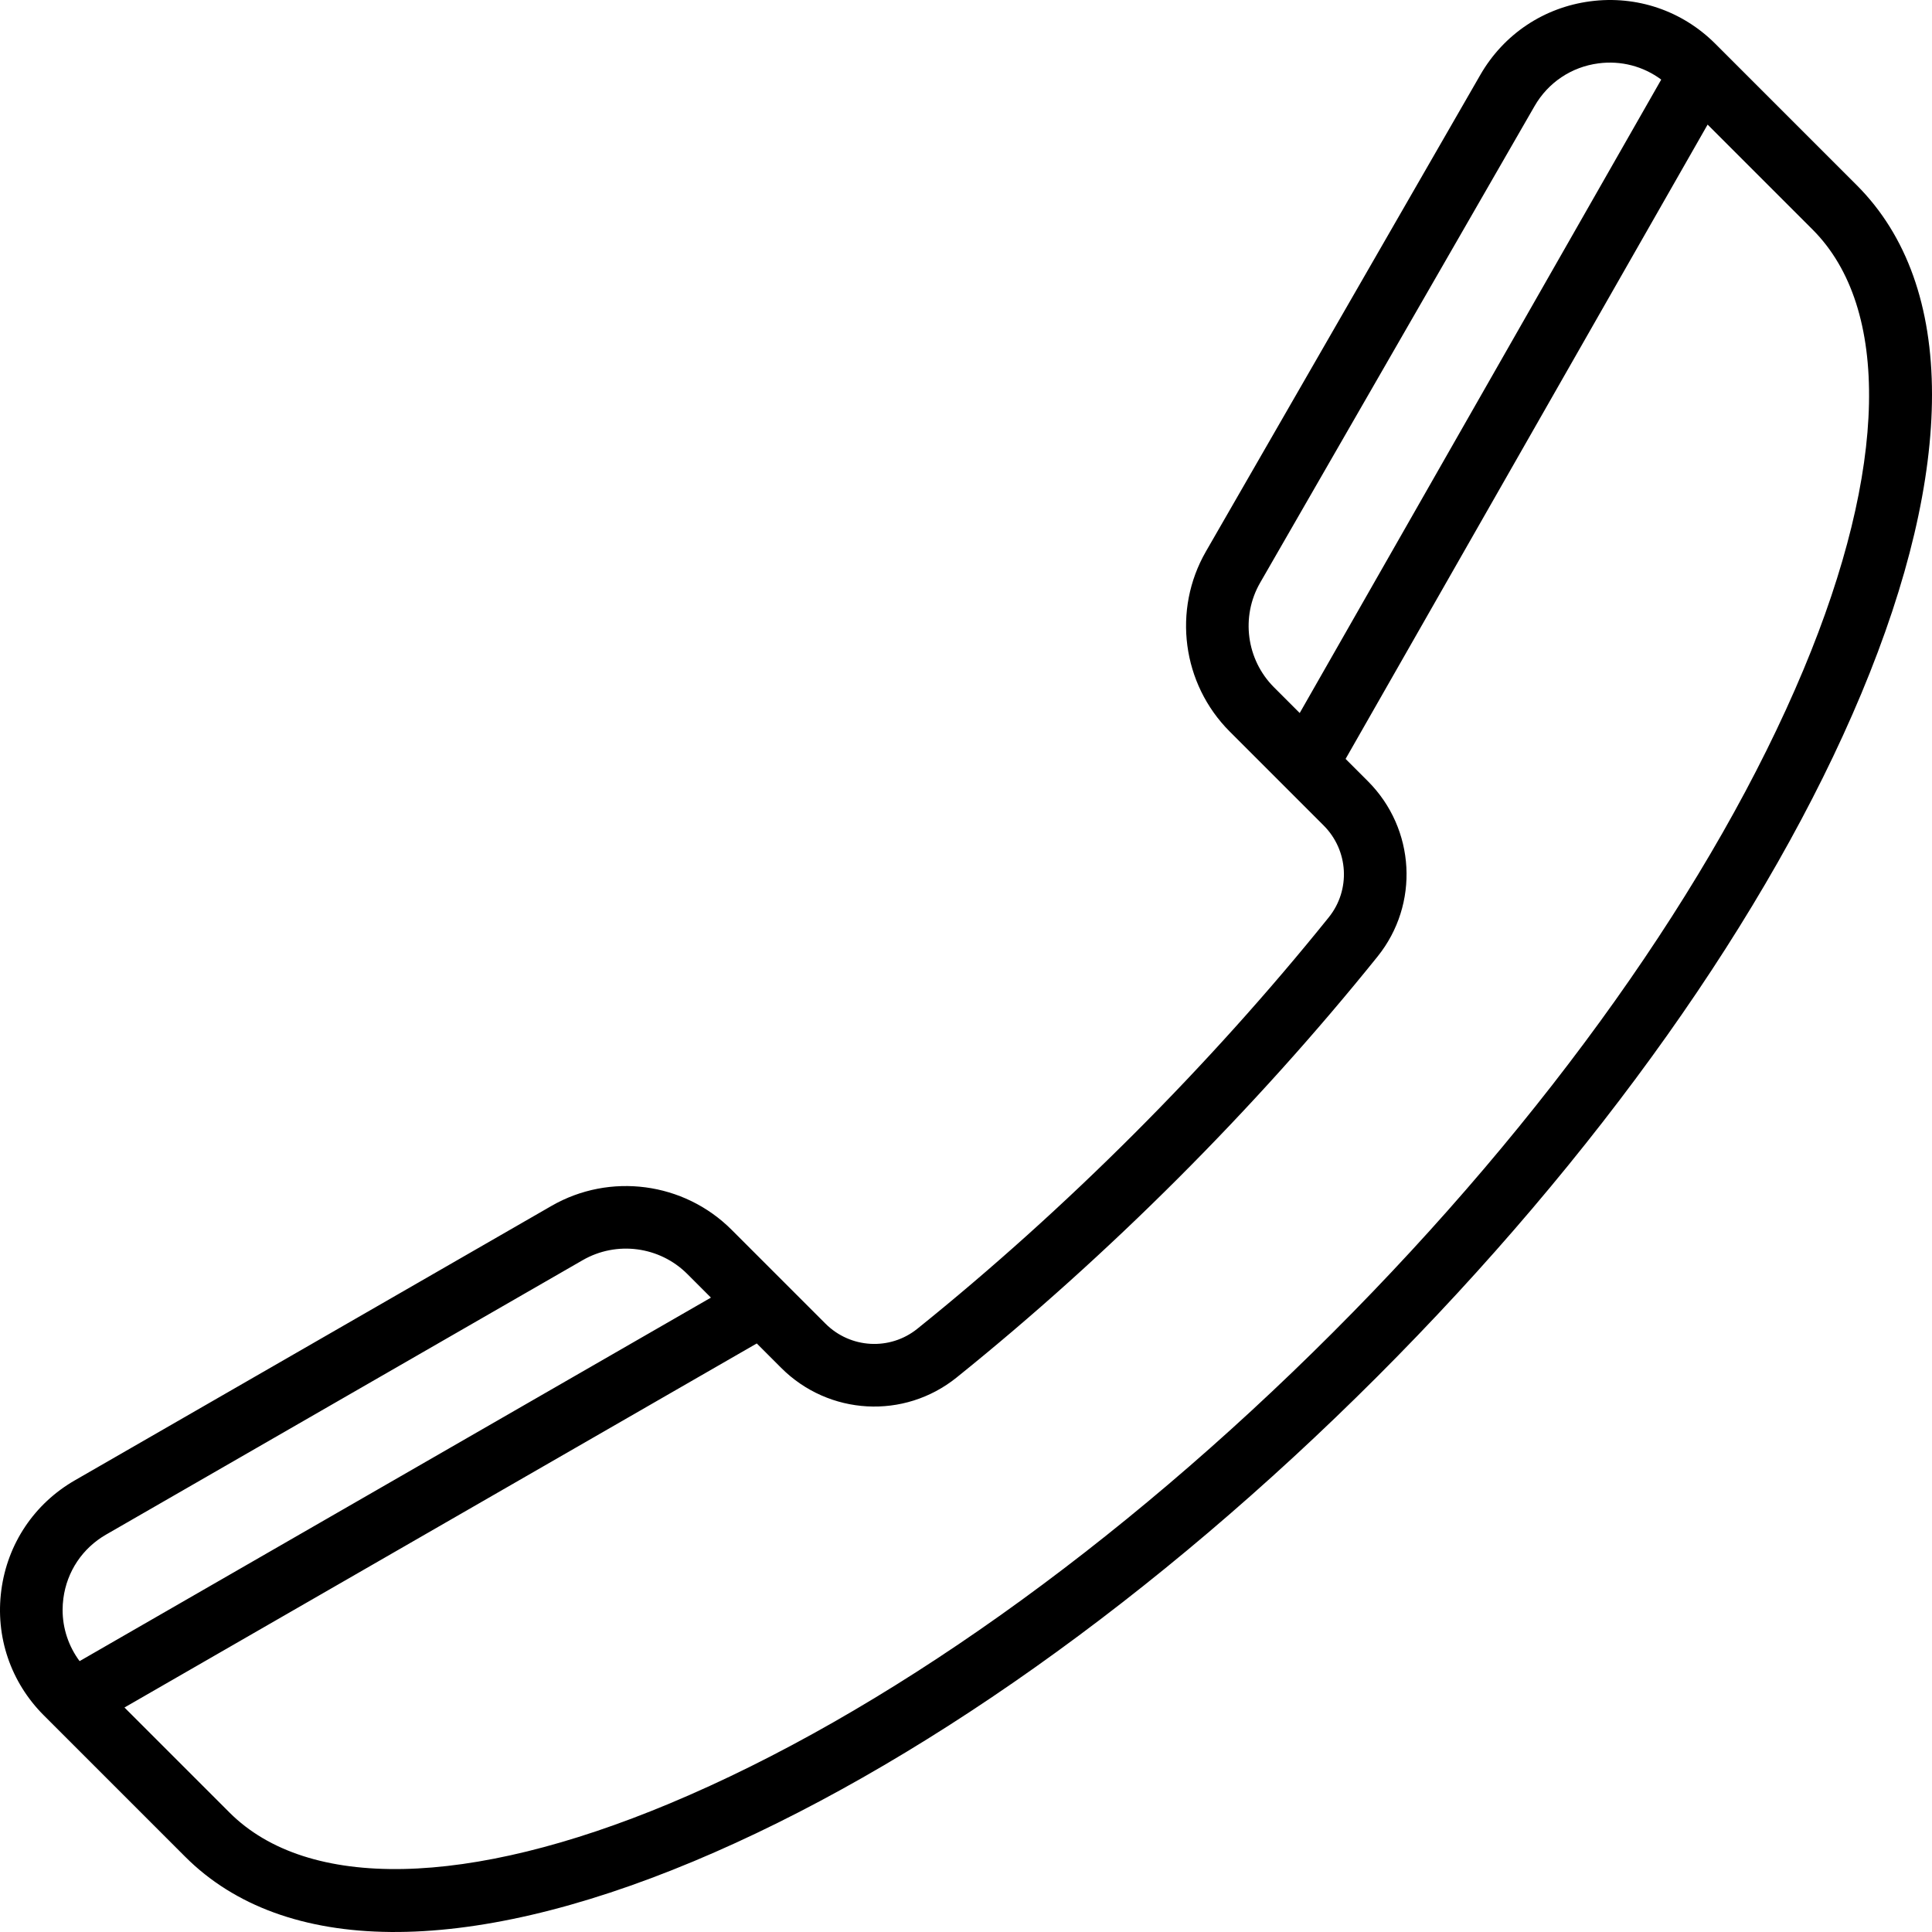 <?xml version="1.0" standalone="no"?><!-- Generator: Gravit.io --><svg xmlns="http://www.w3.org/2000/svg" xmlns:xlink="http://www.w3.org/1999/xlink" style="isolation:isolate" viewBox="0 0 463.009 463.009" width="463.009" height="463.009"><defs><clipPath id="_clipPath_TjAcaj4AenvSAWi3FRSvbl66XWpav9Hx"><rect width="463.009" height="463.009"/></clipPath></defs><g clip-path="url(#_clipPath_TjAcaj4AenvSAWi3FRSvbl66XWpav9Hx)"><path d=" M 381.085 0.317 C 369.959 1.789 360.366 8.212 354.767 17.937 L 289 132.163 C 280.945 146.153 283.29 163.901 294.708 175.32 L 317.207 197.819 C 323.195 203.806 323.725 213.278 318.438 219.847 C 304.166 237.584 288.459 255.048 271.753 271.753 C 255.048 288.458 237.585 304.165 219.847 318.438 C 213.277 323.725 203.806 323.196 197.818 317.207 L 175.319 294.709 C 163.902 283.291 146.156 280.943 132.163 289 L 17.937 354.767 C 8.211 360.367 1.789 369.959 0.317 381.085 C -1.158 392.212 2.553 403.145 10.489 411.081 L 44.391 444.982 C 68.053 468.643 111.335 469.023 166.266 446.052 C 219.084 423.964 277.228 382.744 329.987 329.987 C 382.745 277.228 423.965 219.084 446.053 166.265 C 457.36 139.226 463.01 115.012 463.009 94.568 C 463.009 73.48 456.996 56.405 444.982 44.39 L 411.08 10.489 C 403.144 2.554 392.211 -1.154 381.085 0.317 L 381.085 0.317 Z  M 301.999 139.647 L 367.766 25.421 C 371.018 19.772 376.59 16.042 383.052 15.188 C 388.475 14.47 393.815 15.879 398.118 19.073 L 311.48 170.878 L 305.315 164.713 C 298.684 158.082 297.321 147.772 301.999 139.647 L 301.999 139.647 Z  M 15.188 383.053 C 16.043 376.59 19.773 371.019 25.422 367.767 L 139.648 302 C 147.775 297.32 158.083 298.684 164.713 305.315 L 170.376 310.978 L 19.073 398.092 C 16.436 394.531 15.004 390.272 15.004 385.832 C 15.004 384.911 15.065 383.982 15.188 383.053 L 15.188 383.053 Z  M 434.375 54.998 C 453.173 73.796 452.385 112.242 432.213 160.478 C 410.861 211.538 370.789 267.969 319.38 319.379 C 267.97 370.789 211.538 410.861 160.479 432.213 C 112.242 452.386 73.796 453.173 54.997 434.375 L 29.829 409.208 L 181.361 321.963 L 187.212 327.814 C 198.628 339.229 216.7 340.223 229.252 330.125 C 247.408 315.516 265.276 299.445 282.36 282.361 C 299.445 265.275 315.516 247.407 330.125 229.252 C 340.223 216.702 339.23 198.63 327.813 187.212 L 322.475 181.874 L 409.234 29.858 L 434.375 54.998 L 434.375 54.998 Z " fill="rgb(0,0,0)"/></g></svg>